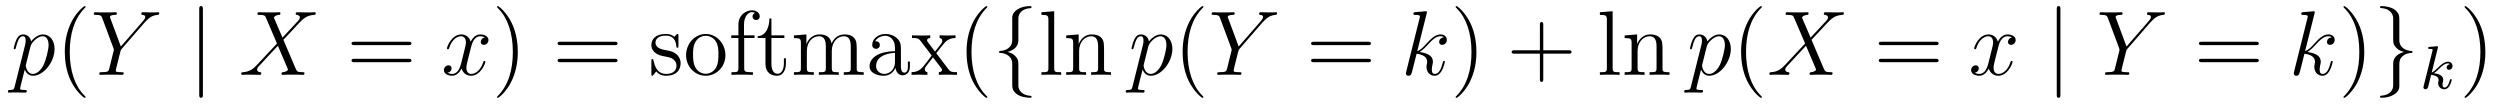 <?xml version='1.0' encoding='UTF-8'?>
<!-- This file was generated by dvisvgm 2.8.1 -->
<svg version='1.1' xmlns='http://www.w3.org/2000/svg' xmlns:xlink='http://www.w3.org/1999/xlink' width='326pt' height='14pt' viewBox='0 -14 326 14'>
<g id='page1'>
<g transform='matrix(1 0 0 -1 -127 650)'>
<path d='M128.914 652.722C128.83 652.363 128.783 652.267 128.292 652.267C128.149 652.267 128.029 652.267 128.029 652.04C128.029 652.017 128.041 651.921 128.173 651.921C128.328 651.921 128.496 651.945 128.651 651.945H129.165C129.416 651.945 130.026 651.921 130.277 651.921C130.348 651.921 130.492 651.921 130.492 652.136C130.492 652.267 130.408 652.267 130.205 652.267C129.655 652.267 129.619 652.351 129.619 652.447C129.619 652.59 130.157 654.647 130.229 654.921C130.36 654.587 130.683 654.12 131.305 654.12C132.656 654.12 134.114 655.878 134.114 657.635C134.114 658.735 133.493 659.512 132.596 659.512C131.831 659.512 131.185 658.771 131.054 658.603C130.958 659.201 130.492 659.512 130.014 659.512C129.667 659.512 129.392 659.344 129.165 658.89C128.95 658.46 128.783 657.731 128.783 657.683C128.783 657.635 128.83 657.575 128.914 657.575C129.01 657.575 129.022 657.587 129.093 657.862C129.273 658.567 129.5 659.273 129.978 659.273C130.253 659.273 130.348 659.081 130.348 658.723C130.348 658.436 130.313 658.316 130.265 658.101L128.914 652.722ZM130.982 657.97C131.066 658.304 131.401 658.651 131.592 658.818C131.723 658.938 132.118 659.273 132.572 659.273C133.098 659.273 133.337 658.747 133.337 658.125C133.337 657.551 133.002 656.2 132.703 655.579C132.405 654.933 131.855 654.36 131.305 654.36C130.492 654.36 130.36 655.387 130.36 655.435C130.36 655.471 130.384 655.567 130.396 655.627L130.982 657.97Z'/>
<path d='M138.164 651.335C138.164 651.371 138.164 651.395 137.961 651.598C136.765 652.806 136.096 654.778 136.096 657.217C136.096 659.536 136.658 661.532 138.045 662.943C138.164 663.05 138.164 663.074 138.164 663.11C138.164 663.182 138.104 663.206 138.056 663.206C137.901 663.206 136.921 662.345 136.335 661.173C135.726 659.966 135.45 658.687 135.45 657.217C135.45 656.152 135.618 654.73 136.239 653.451C136.944 652.017 137.925 651.239 138.056 651.239C138.104 651.239 138.164 651.263 138.164 651.335Z'/>
<path d='M145.867 661.078L146.142 661.353C146.667 661.891 147.11 662.022 147.528 662.058C147.66 662.07 147.767 662.082 147.767 662.285C147.767 662.405 147.648 662.405 147.624 662.405C147.48 662.405 147.325 662.381 147.182 662.381H146.691C146.345 662.381 145.974 662.405 145.639 662.405C145.556 662.405 145.424 662.405 145.424 662.178C145.424 662.07 145.544 662.058 145.58 662.058C145.938 662.034 145.938 661.855 145.938 661.783C145.938 661.652 145.842 661.472 145.603 661.197L142.758 657.934L141.408 661.568C141.336 661.735 141.336 661.759 141.336 661.783C141.336 662.034 141.826 662.058 141.969 662.058S142.244 662.058 142.244 662.273C142.244 662.405 142.137 662.405 142.065 662.405C141.862 662.405 141.623 662.381 141.42 662.381H140.093C139.878 662.381 139.65 662.405 139.447 662.405C139.363 662.405 139.232 662.405 139.232 662.178C139.232 662.058 139.34 662.058 139.519 662.058C140.105 662.058 140.212 661.95 140.32 661.675L141.802 657.695C141.814 657.659 141.85 657.528 141.85 657.492C141.85 657.456 141.264 655.101 141.228 654.981C141.133 654.658 141.013 654.599 140.248 654.587C140.045 654.587 139.949 654.587 139.949 654.36C139.949 654.24 140.081 654.24 140.117 654.24C140.332 654.24 140.583 654.264 140.81 654.264H142.221C142.436 654.264 142.687 654.24 142.902 654.24C142.986 654.24 143.129 654.24 143.129 654.455C143.129 654.587 143.045 654.587 142.842 654.587C142.101 654.587 142.101 654.67 142.101 654.802C142.101 654.886 142.197 655.268 142.256 655.507L142.687 657.228C142.758 657.48 142.758 657.503 142.866 657.623L145.867 661.078Z'/>
<path d='M153.458 662.775C153.458 662.99 153.458 663.206 153.219 663.206S152.98 662.99 152.98 662.775V651.682C152.98 651.467 152.98 651.252 153.219 651.252S153.458 651.467 153.458 651.682V662.775Z'/>
<path d='M163.835 659.093L162.711 661.711C162.867 661.998 163.225 662.046 163.369 662.058C163.44 662.058 163.572 662.07 163.572 662.273C163.572 662.405 163.464 662.405 163.393 662.405C163.19 662.405 162.95 662.381 162.747 662.381H162.054C161.325 662.381 160.799 662.405 160.787 662.405C160.691 662.405 160.571 662.405 160.571 662.178C160.571 662.058 160.679 662.058 160.835 662.058C161.528 662.058 161.575 661.938 161.695 661.652L163.118 658.328L160.524 655.555C160.093 655.089 159.579 654.634 158.694 654.587C158.551 654.575 158.455 654.575 158.455 654.36C158.455 654.324 158.468 654.24 158.599 654.24C158.766 654.24 158.946 654.264 159.113 654.264H159.675C160.057 654.264 160.476 654.24 160.846 654.24C160.93 654.24 161.074 654.24 161.074 654.455C161.074 654.575 160.99 654.587 160.918 654.587C160.679 654.611 160.524 654.742 160.524 654.933C160.524 655.137 160.667 655.28 161.014 655.639L162.078 656.798C162.341 657.073 162.974 657.767 163.237 658.029L164.492 655.089C164.504 655.065 164.552 654.945 164.552 654.933C164.552 654.826 164.289 654.611 163.907 654.587C163.835 654.587 163.703 654.575 163.703 654.36C163.703 654.24 163.823 654.24 163.883 654.24C164.086 654.24 164.325 654.264 164.528 654.264H165.843C166.058 654.264 166.285 654.24 166.489 654.24C166.572 654.24 166.704 654.24 166.704 654.467C166.704 654.587 166.584 654.587 166.477 654.587C165.759 654.599 165.735 654.658 165.532 655.101L163.955 658.807L165.473 660.432C165.592 660.552 165.867 660.851 165.975 660.97C166.489 661.508 166.967 661.998 167.935 662.058C168.055 662.07 168.174 662.07 168.174 662.273C168.174 662.405 168.067 662.405 168.019 662.405C167.851 662.405 167.672 662.381 167.505 662.381H166.955C166.572 662.381 166.154 662.405 165.783 662.405C165.7 662.405 165.556 662.405 165.556 662.189C165.556 662.07 165.64 662.058 165.712 662.058C165.903 662.034 166.106 661.938 166.106 661.711L166.094 661.687C166.082 661.604 166.058 661.484 165.927 661.341L163.835 659.093Z'/>
<path d='M180.264 658.113C180.432 658.113 180.647 658.113 180.647 658.328C180.647 658.555 180.444 658.555 180.264 658.555H173.224C173.056 658.555 172.841 658.555 172.841 658.34C172.841 658.113 173.044 658.113 173.224 658.113H180.264ZM180.264 655.89C180.432 655.89 180.647 655.89 180.647 656.105C180.647 656.332 180.444 656.332 180.264 656.332H173.224C173.056 656.332 172.841 656.332 172.841 656.117C172.841 655.89 173.044 655.89 173.224 655.89H180.264Z'/>
<path d='M190.219 659.117C189.836 659.046 189.693 658.759 189.693 658.532C189.693 658.245 189.92 658.149 190.087 658.149C190.446 658.149 190.697 658.46 190.697 658.782C190.697 659.285 190.123 659.512 189.621 659.512C188.892 659.512 188.485 658.794 188.378 658.567C188.103 659.464 187.362 659.512 187.147 659.512C185.927 659.512 185.282 657.946 185.282 657.683C185.282 657.635 185.33 657.575 185.413 657.575C185.509 657.575 185.533 657.647 185.557 657.695C185.963 659.022 186.764 659.273 187.111 659.273C187.649 659.273 187.756 658.771 187.756 658.484C187.756 658.221 187.685 657.946 187.541 657.372L187.135 655.734C186.955 655.017 186.609 654.36 185.975 654.36C185.916 654.36 185.617 654.36 185.365 654.515C185.796 654.599 185.891 654.957 185.891 655.101C185.891 655.34 185.712 655.483 185.485 655.483C185.198 655.483 184.887 655.232 184.887 654.85C184.887 654.348 185.449 654.12 185.963 654.12C186.537 654.12 186.944 654.575 187.194 655.065C187.386 654.36 187.984 654.12 188.426 654.12C189.645 654.12 190.29 655.687 190.29 655.949C190.29 656.009 190.243 656.057 190.171 656.057C190.064 656.057 190.051 655.997 190.016 655.902C189.693 654.85 189 654.36 188.462 654.36C188.043 654.36 187.816 654.67 187.816 655.16C187.816 655.423 187.864 655.615 188.055 656.404L188.474 658.029C188.653 658.747 189.059 659.273 189.609 659.273C189.633 659.273 189.968 659.273 190.219 659.117Z'/>
<path d='M194.521 657.217C194.521 658.125 194.402 659.607 193.733 660.994C193.027 662.428 192.047 663.206 191.915 663.206C191.868 663.206 191.808 663.182 191.808 663.11C191.808 663.074 191.808 663.05 192.011 662.847C193.206 661.64 193.876 659.667 193.876 657.228C193.876 654.909 193.314 652.913 191.927 651.502C191.808 651.395 191.808 651.371 191.808 651.335C191.808 651.263 191.868 651.239 191.915 651.239C192.071 651.239 193.051 652.1 193.637 653.272C194.246 654.491 194.521 655.782 194.521 657.217Z'/>
<path d='M207.138 658.113C207.305 658.113 207.521 658.113 207.521 658.328C207.521 658.555 207.317 658.555 207.138 658.555H200.098C199.93 658.555 199.715 658.555 199.715 658.34C199.715 658.113 199.918 658.113 200.098 658.113H207.138ZM207.138 655.89C207.305 655.89 207.521 655.89 207.521 656.105C207.521 656.332 207.317 656.332 207.138 656.332H200.098C199.93 656.332 199.715 656.332 199.715 656.117C199.715 655.89 199.918 655.89 200.098 655.89H207.138Z'/>
<path d='M215.467 659.297C215.467 659.512 215.467 659.572 215.347 659.572C215.251 659.572 215.024 659.308 214.942 659.201C214.571 659.5 214.2 659.572 213.817 659.572C212.371 659.572 211.94 658.782 211.94 658.125C211.94 657.993 211.94 657.575 212.395 657.157C212.777 656.822 213.184 656.738 213.733 656.631C214.391 656.499 214.547 656.463 214.846 656.224C215.06 656.045 215.216 655.782 215.216 655.447C215.216 654.933 214.918 654.36 213.865 654.36C213.076 654.36 212.502 654.814 212.239 656.009C212.191 656.224 212.191 656.236 212.179 656.248C212.155 656.296 212.108 656.296 212.072 656.296C211.94 656.296 211.94 656.236 211.94 656.021V654.395C211.94 654.18 211.94 654.12 212.06 654.12C212.12 654.12 212.131 654.132 212.335 654.383C212.395 654.467 212.395 654.491 212.574 654.682C213.029 654.12 213.674 654.12 213.877 654.12C215.132 654.12 215.754 654.814 215.754 655.758C215.754 656.404 215.359 656.786 215.251 656.894C214.822 657.264 214.499 657.336 213.71 657.48C213.352 657.551 212.478 657.719 212.478 658.436C212.478 658.807 212.73 659.356 213.805 659.356C215.108 659.356 215.18 658.245 215.204 657.874C215.216 657.778 215.299 657.778 215.335 657.778C215.467 657.778 215.467 657.838 215.467 658.053V659.297ZM221.593 656.798C221.593 658.34 220.421 659.572 219.035 659.572C217.601 659.572 216.464 658.304 216.464 656.798C216.464 655.268 217.66 654.12 219.023 654.12C220.434 654.12 221.593 655.292 221.593 656.798ZM219.035 654.383C218.592 654.383 218.054 654.575 217.708 655.16C217.385 655.698 217.373 656.404 217.373 656.906C217.373 657.36 217.373 658.089 217.744 658.627C218.078 659.141 218.604 659.332 219.023 659.332C219.49 659.332 219.991 659.117 220.314 658.651C220.685 658.101 220.685 657.348 220.685 656.906C220.685 656.487 220.685 655.746 220.374 655.184C220.039 654.611 219.49 654.383 219.035 654.383ZM224.042 659.046H225.392V659.392H224.018V660.791C224.018 661.867 224.568 662.417 225.058 662.417C225.154 662.417 225.334 662.393 225.476 662.321C225.428 662.309 225.13 662.202 225.13 661.855C225.13 661.58 225.322 661.388 225.596 661.388C225.883 661.388 226.074 661.58 226.074 661.867C226.074 662.309 225.643 662.656 225.07 662.656C224.233 662.656 223.289 662.01 223.289 660.791V659.392H222.356V659.046H223.289V655.125C223.289 654.587 223.158 654.587 222.38 654.587V654.24C222.715 654.264 223.373 654.264 223.732 654.264C224.054 654.264 224.903 654.264 225.178 654.24V654.587H224.939C224.066 654.587 224.042 654.718 224.042 655.148V659.046ZM227.594 659.046H229.279V659.392H227.594V661.592H227.332C227.32 660.468 226.889 659.321 225.802 659.285V659.046H226.817V655.722C226.817 654.395 227.702 654.12 228.335 654.12C229.088 654.12 229.483 654.862 229.483 655.722V656.404H229.22V655.746C229.22 654.886 228.874 654.383 228.407 654.383C227.594 654.383 227.594 655.495 227.594 655.698V659.046ZM238.717 657.145C238.717 658.257 238.717 658.591 238.442 658.974C238.096 659.44 237.533 659.512 237.127 659.512C236.135 659.512 235.633 658.794 235.441 658.328C235.274 659.249 234.629 659.512 233.875 659.512C232.716 659.512 232.261 658.52 232.166 658.281H232.154V659.512L230.528 659.38V659.033C231.341 659.033 231.437 658.95 231.437 658.364V655.125C231.437 654.587 231.306 654.587 230.528 654.587V654.24C230.839 654.264 231.485 654.264 231.82 654.264C232.166 654.264 232.812 654.264 233.123 654.24V654.587C232.357 654.587 232.214 654.587 232.214 655.125V657.348C232.214 658.603 233.039 659.273 233.78 659.273C234.521 659.273 234.689 658.663 234.689 657.934V655.125C234.689 654.587 234.557 654.587 233.78 654.587V654.24C234.091 654.264 234.736 654.264 235.07 654.264C235.417 654.264 236.063 654.264 236.374 654.24V654.587C235.609 654.587 235.465 654.587 235.465 655.125V657.348C235.465 658.603 236.29 659.273 237.031 659.273S237.94 658.663 237.94 657.934V655.125C237.94 654.587 237.809 654.587 237.031 654.587V654.24C237.342 654.264 237.988 654.264 238.322 654.264C238.669 654.264 239.315 654.264 239.626 654.24V654.587C239.028 654.587 238.729 654.587 238.717 654.945V657.145ZM244.48 657.432C244.48 658.077 244.48 658.555 243.954 659.022C243.535 659.404 242.998 659.572 242.472 659.572C241.492 659.572 240.738 658.926 240.738 658.149C240.738 657.802 240.965 657.635 241.241 657.635C241.528 657.635 241.73 657.838 241.73 658.125C241.73 658.615 241.3 658.615 241.121 658.615C241.396 659.117 241.969 659.332 242.448 659.332C242.998 659.332 243.703 658.878 243.703 657.802V657.324C241.3 657.288 240.391 656.284 240.391 655.364C240.391 654.419 241.492 654.12 242.221 654.12C243.01 654.12 243.547 654.599 243.775 655.173C243.822 654.611 244.193 654.18 244.706 654.18C244.958 654.18 245.651 654.348 245.651 655.304V655.973H245.388V655.304C245.388 654.622 245.101 654.527 244.934 654.527C244.48 654.527 244.48 655.16 244.48 655.34V657.432ZM243.703 655.926C243.703 654.754 242.831 654.36 242.316 654.36C241.73 654.36 241.241 654.79 241.241 655.364C241.241 656.942 243.272 657.085 243.703 657.109V655.926ZM249.092 657.061C249.439 657.515 249.942 658.161 250.169 658.412C250.658 658.962 251.221 659.046 251.603 659.046V659.392C251.089 659.368 251.065 659.368 250.6 659.368C250.145 659.368 250.121 659.368 249.523 659.392V659.046C249.678 659.022 249.87 658.95 249.87 658.675C249.87 658.472 249.762 658.34 249.691 658.245L248.926 657.276L247.993 658.507C247.957 658.555 247.885 658.663 247.885 658.747C247.885 658.818 247.945 659.033 248.304 659.046V659.392C248.005 659.368 247.396 659.368 247.073 659.368C246.678 659.368 246.654 659.368 245.926 659.392V659.046C246.535 659.046 246.762 659.022 247.013 658.699L248.411 656.87C248.435 656.846 248.483 656.774 248.483 656.738C248.483 656.703 247.55 655.531 247.432 655.376C246.905 654.73 246.379 654.599 245.866 654.587V654.24C246.319 654.264 246.343 654.264 246.858 654.264C247.312 654.264 247.336 654.264 247.933 654.24V654.587C247.646 654.622 247.598 654.802 247.598 654.969C247.598 655.16 247.682 655.256 247.802 655.412C247.981 655.662 248.376 656.152 248.663 656.523L249.642 655.244C249.846 654.981 249.846 654.957 249.846 654.886C249.846 654.79 249.75 654.599 249.427 654.587V654.24C249.738 654.264 250.324 654.264 250.658 654.264C251.053 654.264 251.077 654.264 251.795 654.24V654.587C251.161 654.587 250.945 654.611 250.658 654.993L249.092 657.061ZM255.75 651.335C255.75 651.371 255.75 651.395 255.547 651.598C254.352 652.806 253.682 654.778 253.682 657.217C253.682 659.536 254.244 661.532 255.631 662.943C255.75 663.05 255.75 663.074 255.75 663.11C255.75 663.182 255.691 663.206 255.643 663.206C255.487 663.206 254.508 662.345 253.922 661.173C253.312 659.966 253.037 658.687 253.037 657.217C253.037 656.152 253.205 654.73 253.826 653.451C254.531 652.017 255.511 651.239 255.643 651.239C255.691 651.239 255.75 651.263 255.75 651.335Z'/>
<path d='M259.796 661.616C259.796 662.094 260.107 662.859 261.41 662.943C261.47 662.954 261.517 663.002 261.517 663.074C261.517 663.206 261.422 663.206 261.29 663.206C260.095 663.206 259.007 662.596 258.996 661.711V658.986C258.996 658.52 258.996 658.137 258.517 657.742C258.098 657.396 257.645 657.372 257.382 657.36C257.322 657.348 257.274 657.3 257.274 657.228C257.274 657.109 257.346 657.109 257.465 657.097C258.254 657.049 258.828 656.619 258.96 656.033C258.996 655.902 258.996 655.878 258.996 655.447V653.08C258.996 652.578 258.996 652.196 259.57 651.742C260.035 651.383 260.825 651.252 261.29 651.252C261.422 651.252 261.517 651.252 261.517 651.383C261.517 651.502 261.446 651.502 261.326 651.514C260.573 651.562 259.987 651.945 259.832 652.554C259.796 652.662 259.796 652.686 259.796 653.116V655.627C259.796 656.177 259.7 656.38 259.318 656.762C259.067 657.013 258.72 657.133 258.385 657.228C259.366 657.503 259.796 658.053 259.796 658.747V661.616Z'/>
<path d='M264.466 662.536L262.804 662.405V662.058C263.617 662.058 263.712 661.974 263.712 661.388V655.125C263.712 654.587 263.581 654.587 262.804 654.587V654.24C263.138 654.264 263.724 654.264 264.083 654.264S265.039 654.264 265.374 654.24V654.587C264.61 654.587 264.466 654.587 264.466 655.125V662.536ZM270.968 657.145C270.968 658.257 270.968 658.591 270.694 658.974C270.347 659.44 269.785 659.512 269.378 659.512C268.219 659.512 267.766 658.52 267.67 658.281H267.658V659.512L266.032 659.38V659.033C266.845 659.033 266.94 658.95 266.94 658.364V655.125C266.94 654.587 266.809 654.587 266.032 654.587V654.24C266.342 654.264 266.988 654.264 267.323 654.264C267.67 654.264 268.315 654.264 268.626 654.24V654.587C267.86 654.587 267.718 654.587 267.718 655.125V657.348C267.718 658.603 268.542 659.273 269.284 659.273S270.192 658.663 270.192 657.934V655.125C270.192 654.587 270.06 654.587 269.284 654.587V654.24C269.594 654.264 270.24 654.264 270.575 654.264C270.922 654.264 271.566 654.264 271.878 654.24V654.587C271.279 654.587 270.98 654.587 270.968 654.945V657.145Z'/>
<path d='M274.679 652.722C274.595 652.363 274.547 652.267 274.057 652.267C273.913 652.267 273.793 652.267 273.793 652.04C273.793 652.017 273.805 651.921 273.937 651.921C274.092 651.921 274.26 651.945 274.415 651.945H274.93C275.18 651.945 275.79 651.921 276.041 651.921C276.113 651.921 276.256 651.921 276.256 652.136C276.256 652.267 276.173 652.267 275.969 652.267C275.419 652.267 275.383 652.351 275.383 652.447C275.383 652.59 275.922 654.647 275.993 654.921C276.125 654.587 276.448 654.12 277.069 654.12C278.42 654.12 279.878 655.878 279.878 657.635C279.878 658.735 279.257 659.512 278.36 659.512C277.595 659.512 276.949 658.771 276.818 658.603C276.722 659.201 276.256 659.512 275.778 659.512C275.431 659.512 275.156 659.344 274.93 658.89C274.715 658.46 274.547 657.731 274.547 657.683C274.547 657.635 274.595 657.575 274.679 657.575C274.774 657.575 274.786 657.587 274.858 657.862C275.036 658.567 275.264 659.273 275.742 659.273C276.017 659.273 276.113 659.081 276.113 658.723C276.113 658.436 276.077 658.316 276.029 658.101L274.679 652.722ZM276.746 657.97C276.83 658.304 277.165 658.651 277.356 658.818C277.487 658.938 277.882 659.273 278.336 659.273C278.862 659.273 279.102 658.747 279.102 658.125C279.102 657.551 278.766 656.2 278.467 655.579C278.168 654.933 277.619 654.36 277.069 654.36C276.256 654.36 276.125 655.387 276.125 655.435C276.125 655.471 276.149 655.567 276.161 655.627L276.746 657.97Z'/>
<path d='M283.928 651.335C283.928 651.371 283.928 651.395 283.726 651.598C282.529 652.806 281.86 654.778 281.86 657.217C281.86 659.536 282.422 661.532 283.808 662.943C283.928 663.05 283.928 663.074 283.928 663.11C283.928 663.182 283.868 663.206 283.82 663.206C283.666 663.206 282.685 662.345 282.1 661.173C281.49 659.966 281.215 658.687 281.215 657.217C281.215 656.152 281.382 654.73 282.004 653.451C282.709 652.017 283.69 651.239 283.82 651.239C283.868 651.239 283.928 651.263 283.928 651.335Z'/>
<path d='M291.631 661.078L291.906 661.353C292.432 661.891 292.874 662.022 293.292 662.058C293.424 662.07 293.532 662.082 293.532 662.285C293.532 662.405 293.412 662.405 293.388 662.405C293.244 662.405 293.089 662.381 292.945 662.381H292.456C292.109 662.381 291.738 662.405 291.403 662.405C291.32 662.405 291.188 662.405 291.188 662.178C291.188 662.07 291.308 662.058 291.344 662.058C291.702 662.034 291.702 661.855 291.702 661.783C291.702 661.652 291.607 661.472 291.367 661.197L288.523 657.934L287.172 661.568C287.1 661.735 287.1 661.759 287.1 661.783C287.1 662.034 287.59 662.058 287.734 662.058S288.008 662.058 288.008 662.273C288.008 662.405 287.902 662.405 287.83 662.405C287.626 662.405 287.387 662.381 287.184 662.381H285.857C285.642 662.381 285.414 662.405 285.211 662.405C285.127 662.405 284.996 662.405 284.996 662.178C284.996 662.058 285.104 662.058 285.283 662.058C285.869 662.058 285.977 661.95 286.084 661.675L287.567 657.695C287.579 657.659 287.615 657.528 287.615 657.492C287.615 657.456 287.028 655.101 286.993 654.981C286.897 654.658 286.777 654.599 286.013 654.587C285.809 654.587 285.714 654.587 285.714 654.36C285.714 654.24 285.845 654.24 285.881 654.24C286.096 654.24 286.348 654.264 286.574 654.264H287.984C288.2 654.264 288.451 654.24 288.666 654.24C288.75 654.24 288.893 654.24 288.893 654.455C288.893 654.587 288.81 654.587 288.606 654.587C287.866 654.587 287.866 654.67 287.866 654.802C287.866 654.886 287.96 655.268 288.02 655.507L288.451 657.228C288.523 657.48 288.523 657.503 288.63 657.623L291.631 661.078Z'/>
<path d='M305.39 658.113C305.558 658.113 305.773 658.113 305.773 658.328C305.773 658.555 305.57 658.555 305.39 658.555H298.35C298.182 658.555 297.967 658.555 297.967 658.34C297.967 658.113 298.17 658.113 298.35 658.113H305.39ZM305.39 655.89C305.558 655.89 305.773 655.89 305.773 656.105C305.773 656.332 305.57 656.332 305.39 656.332H298.35C298.182 656.332 297.967 656.332 297.967 656.117C297.967 655.89 298.17 655.89 298.35 655.89H305.39Z'/>
<path d='M313.038 662.237C313.05 662.285 313.074 662.357 313.074 662.417C313.074 662.536 312.954 662.536 312.93 662.536C312.918 662.536 312.488 662.5 312.272 662.476C312.07 662.464 311.891 662.441 311.675 662.428C311.388 662.405 311.304 662.393 311.304 662.178C311.304 662.058 311.424 662.058 311.544 662.058C312.154 662.058 312.154 661.95 312.154 661.831C312.154 661.783 312.154 661.759 312.094 661.544L310.384 654.706C310.337 654.527 310.337 654.503 310.337 654.431C310.337 654.168 310.54 654.12 310.66 654.12C310.993 654.12 311.065 654.383 311.161 654.754L311.723 656.989C312.583 656.894 313.098 656.535 313.098 655.961C313.098 655.89 313.098 655.842 313.062 655.662C313.014 655.483 313.014 655.34 313.014 655.28C313.014 654.587 313.468 654.12 314.078 654.12C314.628 654.12 314.915 654.622 315.011 654.79C315.262 655.232 315.416 655.902 315.416 655.949C315.416 656.009 315.368 656.057 315.298 656.057C315.19 656.057 315.178 656.009 315.13 655.818C314.963 655.196 314.712 654.36 314.102 654.36C313.862 654.36 313.708 654.479 313.708 654.933C313.708 655.16 313.756 655.423 313.802 655.603C313.85 655.818 313.85 655.83 313.85 655.973C313.85 656.679 313.217 657.073 312.118 657.217C312.548 657.48 312.978 657.946 313.145 658.125C313.826 658.89 314.293 659.273 314.843 659.273C315.118 659.273 315.19 659.201 315.274 659.129C314.831 659.081 314.664 658.771 314.664 658.532C314.664 658.245 314.891 658.149 315.058 658.149C315.38 658.149 315.668 658.424 315.668 658.807C315.668 659.153 315.392 659.512 314.855 659.512C314.197 659.512 313.66 659.046 312.811 658.089C312.691 657.946 312.248 657.492 311.807 657.324L313.038 662.237Z'/>
<path d='M319.526 657.217C319.526 658.125 319.408 659.607 318.738 660.994C318.032 662.428 317.052 663.206 316.921 663.206C316.873 663.206 316.813 663.182 316.813 663.11C316.813 663.074 316.813 663.05 317.016 662.847C318.212 661.64 318.882 659.667 318.882 657.228C318.882 654.909 318.319 652.913 316.933 651.502C316.813 651.395 316.813 651.371 316.813 651.335C316.813 651.263 316.873 651.239 316.921 651.239C317.076 651.239 318.056 652.1 318.642 653.272C319.252 654.491 319.526 655.782 319.526 657.217Z'/>
<path d='M328.244 657.001H331.543C331.711 657.001 331.926 657.001 331.926 657.217C331.926 657.444 331.723 657.444 331.543 657.444H328.244V660.743C328.244 660.91 328.244 661.126 328.028 661.126C327.802 661.126 327.802 660.922 327.802 660.743V657.444H324.503C324.335 657.444 324.12 657.444 324.12 657.228C324.12 657.001 324.323 657.001 324.503 657.001H327.802V653.702C327.802 653.535 327.802 653.32 328.018 653.32C328.244 653.32 328.244 653.523 328.244 653.702V657.001Z'/>
<path d='M337.288 662.536L335.626 662.405V662.058C336.439 662.058 336.535 661.974 336.535 661.388V655.125C336.535 654.587 336.403 654.587 335.626 654.587V654.24C335.96 654.264 336.547 654.264 336.905 654.264C337.264 654.264 337.861 654.264 338.196 654.24V654.587C337.432 654.587 337.288 654.587 337.288 655.125V662.536ZM343.792 657.145C343.792 658.257 343.792 658.591 343.517 658.974C343.17 659.44 342.608 659.512 342.202 659.512C341.041 659.512 340.588 658.52 340.492 658.281H340.48V659.512L338.854 659.38V659.033C339.667 659.033 339.762 658.95 339.762 658.364V655.125C339.762 654.587 339.631 654.587 338.854 654.587V654.24C339.166 654.264 339.81 654.264 340.145 654.264C340.492 654.264 341.137 654.264 341.448 654.24V654.587C340.684 654.587 340.54 654.587 340.54 655.125V657.348C340.54 658.603 341.364 659.273 342.106 659.273S343.014 658.663 343.014 657.934V655.125C343.014 654.587 342.882 654.587 342.106 654.587V654.24C342.416 654.264 343.062 654.264 343.397 654.264C343.744 654.264 344.389 654.264 344.7 654.24V654.587C344.102 654.587 343.804 654.587 343.792 654.945V657.145Z'/>
<path d='M347.501 652.722C347.417 652.363 347.369 652.267 346.879 652.267C346.735 652.267 346.616 652.267 346.616 652.04C346.616 652.017 346.628 651.921 346.759 651.921C346.915 651.921 347.082 651.945 347.238 651.945H347.752C348.002 651.945 348.612 651.921 348.864 651.921C348.935 651.921 349.079 651.921 349.079 652.136C349.079 652.267 348.995 652.267 348.792 652.267C348.242 652.267 348.206 652.351 348.206 652.447C348.206 652.59 348.744 654.647 348.816 654.921C348.947 654.587 349.27 654.12 349.891 654.12C351.242 654.12 352.7 655.878 352.7 657.635C352.7 658.735 352.079 659.512 351.182 659.512C350.418 659.512 349.772 658.771 349.64 658.603C349.544 659.201 349.079 659.512 348.6 659.512C348.253 659.512 347.978 659.344 347.752 658.89C347.537 658.46 347.369 657.731 347.369 657.683C347.369 657.635 347.417 657.575 347.501 657.575C347.597 657.575 347.608 657.587 347.68 657.862C347.86 658.567 348.086 659.273 348.564 659.273C348.839 659.273 348.935 659.081 348.935 658.723C348.935 658.436 348.899 658.316 348.851 658.101L347.501 652.722ZM349.568 657.97C349.652 658.304 349.987 658.651 350.178 658.818C350.31 658.938 350.705 659.273 351.158 659.273C351.684 659.273 351.924 658.747 351.924 658.125C351.924 657.551 351.589 656.2 351.29 655.579C350.992 654.933 350.441 654.36 349.891 654.36C349.079 654.36 348.947 655.387 348.947 655.435C348.947 655.471 348.971 655.567 348.983 655.627L349.568 657.97Z'/>
<path d='M356.75 651.335C356.75 651.371 356.75 651.395 356.548 651.598C355.352 652.806 354.683 654.778 354.683 657.217C354.683 659.536 355.244 661.532 356.632 662.943C356.75 663.05 356.75 663.074 356.75 663.11C356.75 663.182 356.69 663.206 356.642 663.206C356.488 663.206 355.507 662.345 354.922 661.173C354.312 659.966 354.037 658.687 354.037 657.217C354.037 656.152 354.204 654.73 354.826 653.451C355.531 652.017 356.512 651.239 356.642 651.239C356.69 651.239 356.75 651.263 356.75 651.335Z'/>
<path d='M363.102 659.093L361.979 661.711C362.134 661.998 362.492 662.046 362.636 662.058C362.708 662.058 362.839 662.07 362.839 662.273C362.839 662.405 362.731 662.405 362.66 662.405C362.456 662.405 362.218 662.381 362.015 662.381H361.321C360.592 662.381 360.066 662.405 360.054 662.405C359.958 662.405 359.839 662.405 359.839 662.178C359.839 662.058 359.946 662.058 360.102 662.058C360.796 662.058 360.842 661.938 360.962 661.652L362.386 658.328L359.791 655.555C359.36 655.089 358.847 654.634 357.962 654.587C357.818 654.575 357.722 654.575 357.722 654.36C357.722 654.324 357.736 654.24 357.866 654.24C358.033 654.24 358.213 654.264 358.38 654.264H358.942C359.324 654.264 359.743 654.24 360.114 654.24C360.198 654.24 360.341 654.24 360.341 654.455C360.341 654.575 360.257 654.587 360.185 654.587C359.946 654.611 359.791 654.742 359.791 654.933C359.791 655.137 359.934 655.28 360.281 655.639L361.345 656.798C361.608 657.073 362.242 657.767 362.504 658.029L363.76 655.089C363.772 655.065 363.82 654.945 363.82 654.933C363.82 654.826 363.557 654.611 363.174 654.587C363.102 654.587 362.971 654.575 362.971 654.36C362.971 654.24 363.09 654.24 363.15 654.24C363.354 654.24 363.593 654.264 363.796 654.264H365.111C365.326 654.264 365.552 654.24 365.756 654.24C365.839 654.24 365.971 654.24 365.971 654.467C365.971 654.587 365.851 654.587 365.744 654.587C365.027 654.599 365.003 654.658 364.8 655.101L363.222 658.807L364.74 660.432C364.859 660.552 365.135 660.851 365.242 660.97C365.756 661.508 366.234 661.998 367.202 662.058C367.322 662.07 367.441 662.07 367.441 662.273C367.441 662.405 367.334 662.405 367.286 662.405C367.118 662.405 366.94 662.381 366.772 662.381H366.222C365.839 662.381 365.422 662.405 365.051 662.405C364.967 662.405 364.824 662.405 364.824 662.189C364.824 662.07 364.907 662.058 364.979 662.058C365.171 662.034 365.374 661.938 365.374 661.711L365.362 661.687C365.35 661.604 365.326 661.484 365.194 661.341L363.102 659.093Z'/>
<path d='M379.412 658.113C379.579 658.113 379.794 658.113 379.794 658.328C379.794 658.555 379.591 658.555 379.412 658.555H372.371C372.204 658.555 371.988 658.555 371.988 658.34C371.988 658.113 372.192 658.113 372.371 658.113H379.412ZM379.412 655.89C379.579 655.89 379.794 655.89 379.794 656.105C379.794 656.332 379.591 656.332 379.412 656.332H372.371C372.204 656.332 371.988 656.332 371.988 656.117C371.988 655.89 372.192 655.89 372.371 655.89H379.412Z'/>
<path d='M389.366 659.117C388.984 659.046 388.841 658.759 388.841 658.532C388.841 658.245 389.068 658.149 389.234 658.149C389.593 658.149 389.844 658.46 389.844 658.782C389.844 659.285 389.27 659.512 388.769 659.512C388.039 659.512 387.632 658.794 387.526 658.567C387.251 659.464 386.509 659.512 386.294 659.512C385.075 659.512 384.43 657.946 384.43 657.683C384.43 657.635 384.476 657.575 384.56 657.575C384.656 657.575 384.68 657.647 384.704 657.695C385.111 659.022 385.912 659.273 386.258 659.273C386.796 659.273 386.904 658.771 386.904 658.484C386.904 658.221 386.832 657.946 386.688 657.372L386.282 655.734C386.102 655.017 385.757 654.36 385.122 654.36C385.063 654.36 384.764 654.36 384.512 654.515C384.943 654.599 385.039 654.957 385.039 655.101C385.039 655.34 384.859 655.483 384.632 655.483C384.346 655.483 384.035 655.232 384.035 654.85C384.035 654.348 384.596 654.12 385.111 654.12C385.685 654.12 386.09 654.575 386.342 655.065C386.533 654.36 387.131 654.12 387.574 654.12C388.793 654.12 389.438 655.687 389.438 655.949C389.438 656.009 389.39 656.057 389.318 656.057C389.21 656.057 389.198 655.997 389.164 655.902C388.841 654.85 388.147 654.36 387.61 654.36C387.191 654.36 386.964 654.67 386.964 655.16C386.964 655.423 387.011 655.615 387.203 656.404L387.62 658.029C387.8 658.747 388.206 659.273 388.757 659.273C388.781 659.273 389.116 659.273 389.366 659.117Z'/>
<path d='M395.678 662.775C395.678 662.99 395.678 663.206 395.44 663.206C395.2 663.206 395.2 662.99 395.2 662.775V651.682C395.2 651.467 395.2 651.252 395.44 651.252C395.678 651.252 395.678 651.467 395.678 651.682V662.775Z'/>
<path d='M407.406 661.078L407.681 661.353C408.208 661.891 408.649 662.022 409.068 662.058C409.199 662.07 409.307 662.082 409.307 662.285C409.307 662.405 409.187 662.405 409.163 662.405C409.02 662.405 408.864 662.381 408.721 662.381H408.23C407.885 662.381 407.514 662.405 407.179 662.405C407.095 662.405 406.963 662.405 406.963 662.178C406.963 662.07 407.083 662.058 407.119 662.058C407.478 662.034 407.478 661.855 407.478 661.783C407.478 661.652 407.382 661.472 407.143 661.197L404.298 657.934L402.947 661.568C402.876 661.735 402.876 661.759 402.876 661.783C402.876 662.034 403.366 662.058 403.508 662.058C403.652 662.058 403.784 662.058 403.784 662.273C403.784 662.405 403.676 662.405 403.604 662.405C403.402 662.405 403.163 662.381 402.959 662.381H401.633C401.417 662.381 401.19 662.405 400.987 662.405C400.903 662.405 400.771 662.405 400.771 662.178C400.771 662.058 400.879 662.058 401.058 662.058C401.645 662.058 401.752 661.95 401.86 661.675L403.342 657.695C403.354 657.659 403.39 657.528 403.39 657.492C403.39 657.456 402.804 655.101 402.768 654.981C402.672 654.658 402.553 654.599 401.788 654.587C401.585 654.587 401.489 654.587 401.489 654.36C401.489 654.24 401.62 654.24 401.656 654.24C401.872 654.24 402.122 654.264 402.349 654.264H403.76C403.975 654.264 404.226 654.24 404.441 654.24C404.525 654.24 404.669 654.24 404.669 654.455C404.669 654.587 404.585 654.587 404.382 654.587C403.64 654.587 403.64 654.67 403.64 654.802C403.64 654.886 403.736 655.268 403.795 655.507L404.226 657.228C404.298 657.48 404.298 657.503 404.406 657.623L407.406 661.078Z'/>
<path d='M421.166 658.113C421.333 658.113 421.548 658.113 421.548 658.328C421.548 658.555 421.345 658.555 421.166 658.555H414.125C413.958 658.555 413.742 658.555 413.742 658.34C413.742 658.113 413.946 658.113 414.125 658.113H421.166ZM421.166 655.89C421.333 655.89 421.548 655.89 421.548 656.105C421.548 656.332 421.345 656.332 421.166 656.332H414.125C413.958 656.332 413.742 656.332 413.742 656.117C413.742 655.89 413.946 655.89 414.125 655.89H421.166Z'/>
<path d='M428.813 662.237C428.825 662.285 428.849 662.357 428.849 662.417C428.849 662.536 428.729 662.536 428.706 662.536C428.694 662.536 428.263 662.5 428.048 662.476C427.846 662.464 427.666 662.441 427.451 662.428C427.164 662.405 427.08 662.393 427.08 662.178C427.08 662.058 427.199 662.058 427.319 662.058C427.928 662.058 427.928 661.95 427.928 661.831C427.928 661.783 427.928 661.759 427.868 661.544L426.16 654.706C426.112 654.527 426.112 654.503 426.112 654.431C426.112 654.168 426.314 654.12 426.434 654.12C426.769 654.12 426.841 654.383 426.936 654.754L427.498 656.989C428.359 656.894 428.873 656.535 428.873 655.961C428.873 655.89 428.873 655.842 428.837 655.662C428.789 655.483 428.789 655.34 428.789 655.28C428.789 654.587 429.244 654.12 429.853 654.12C430.403 654.12 430.69 654.622 430.786 654.79C431.036 655.232 431.192 655.902 431.192 655.949C431.192 656.009 431.144 656.057 431.072 656.057C430.966 656.057 430.952 656.009 430.906 655.818C430.738 655.196 430.487 654.36 429.877 654.36C429.638 654.36 429.482 654.479 429.482 654.933C429.482 655.16 429.53 655.423 429.578 655.603C429.626 655.818 429.626 655.83 429.626 655.973C429.626 656.679 428.993 657.073 427.892 657.217C428.323 657.48 428.754 657.946 428.921 658.125C429.602 658.89 430.068 659.273 430.618 659.273C430.894 659.273 430.966 659.201 431.048 659.129C430.607 659.081 430.439 658.771 430.439 658.532C430.439 658.245 430.666 658.149 430.834 658.149C431.156 658.149 431.443 658.424 431.443 658.807C431.443 659.153 431.168 659.512 430.631 659.512C429.973 659.512 429.434 659.046 428.586 658.089C428.466 657.946 428.024 657.492 427.582 657.324L428.813 662.237Z'/>
<path d='M435.302 657.217C435.302 658.125 435.182 659.607 434.514 660.994C433.808 662.428 432.828 663.206 432.696 663.206C432.648 663.206 432.589 663.182 432.589 663.11C432.589 663.074 432.589 663.05 432.792 662.847C433.987 661.64 434.657 659.667 434.657 657.228C434.657 654.909 434.095 652.913 432.708 651.502C432.589 651.395 432.589 651.371 432.589 651.335C432.589 651.263 432.648 651.239 432.696 651.239C432.852 651.239 433.832 652.1 434.418 653.272C435.028 654.491 435.302 655.782 435.302 657.217Z'/>
<path d='M439.072 652.841C439.072 652.363 438.761 651.598 437.458 651.514C437.399 651.502 437.351 651.455 437.351 651.383C437.351 651.252 437.482 651.252 437.59 651.252C438.749 651.252 439.861 651.837 439.873 652.746V655.471C439.873 655.938 439.873 656.32 440.351 656.714C440.77 657.061 441.223 657.085 441.487 657.097C441.546 657.109 441.594 657.157 441.594 657.228C441.594 657.348 441.523 657.348 441.403 657.36C440.614 657.408 440.04 657.838 439.909 658.424C439.873 658.555 439.873 658.579 439.873 659.01V661.377C439.873 661.879 439.873 662.261 439.298 662.715C438.821 663.086 437.996 663.206 437.59 663.206C437.482 663.206 437.351 663.206 437.351 663.074C437.351 662.954 437.423 662.954 437.542 662.943C438.295 662.895 438.881 662.512 439.036 661.902C439.072 661.795 439.072 661.771 439.072 661.341V658.83C439.072 658.281 439.168 658.077 439.55 657.695C439.801 657.444 440.148 657.324 440.483 657.228C439.502 656.953 439.072 656.404 439.072 655.71V652.841Z'/>
<path d='M444.887 657.731C444.895 657.747 444.919 657.851 444.919 657.858C444.919 657.898 444.887 657.97 444.791 657.97C444.76 657.97 444.512 657.946 444.329 657.93L443.882 657.898C443.707 657.882 443.628 657.874 443.628 657.731C443.628 657.619 443.74 657.619 443.836 657.619C444.217 657.619 444.217 657.572 444.217 657.5C444.217 657.476 444.217 657.46 444.178 657.317L443.046 652.782C443.014 652.663 443.014 652.615 443.014 652.607C443.014 652.472 443.125 652.36 443.278 652.36C443.548 652.36 443.612 652.615 443.644 652.727C443.724 653.062 443.93 653.906 444.018 654.241C444.456 654.193 444.99 654.042 444.99 653.587C444.99 653.547 444.99 653.508 444.974 653.428C444.95 653.324 444.935 653.213 444.935 653.173C444.935 652.703 445.285 652.36 445.747 652.36C446.082 652.36 446.29 652.607 446.393 652.759C446.584 653.053 446.712 653.532 446.712 653.579C446.712 653.659 446.648 653.683 446.592 653.683C446.496 653.683 446.48 653.635 446.448 653.492C446.345 653.117 446.138 652.583 445.764 652.583C445.556 652.583 445.508 652.759 445.508 652.974C445.508 653.077 445.517 653.173 445.556 653.356C445.564 653.388 445.596 653.516 445.596 653.603C445.596 654.257 444.775 654.4 444.368 654.456C444.664 654.631 444.935 654.902 445.031 655.006C445.469 655.436 445.826 655.731 446.209 655.731C446.314 655.731 446.408 655.707 446.472 655.627C446.042 655.572 446.042 655.197 446.042 655.189C446.042 655.014 446.178 654.894 446.353 654.894C446.568 654.894 446.807 655.07 446.807 655.396C446.807 655.667 446.616 655.954 446.218 655.954C445.756 655.954 445.34 655.603 444.887 655.149C444.425 654.695 444.226 654.607 444.098 654.552L444.887 657.731Z'/>
<path d='M451.091 657.217C451.091 658.125 450.972 659.607 450.302 660.994C449.597 662.428 448.616 663.206 448.486 663.206C448.438 663.206 448.378 663.182 448.378 663.11C448.378 663.074 448.378 663.05 448.58 662.847C449.777 661.64 450.445 659.667 450.445 657.228C450.445 654.909 449.884 652.913 448.496 651.502C448.378 651.395 448.378 651.371 448.378 651.335C448.378 651.263 448.438 651.239 448.486 651.239C448.64 651.239 449.621 652.1 450.206 653.272C450.816 654.491 451.091 655.782 451.091 657.217Z'/>
</g>
</g>
</svg>